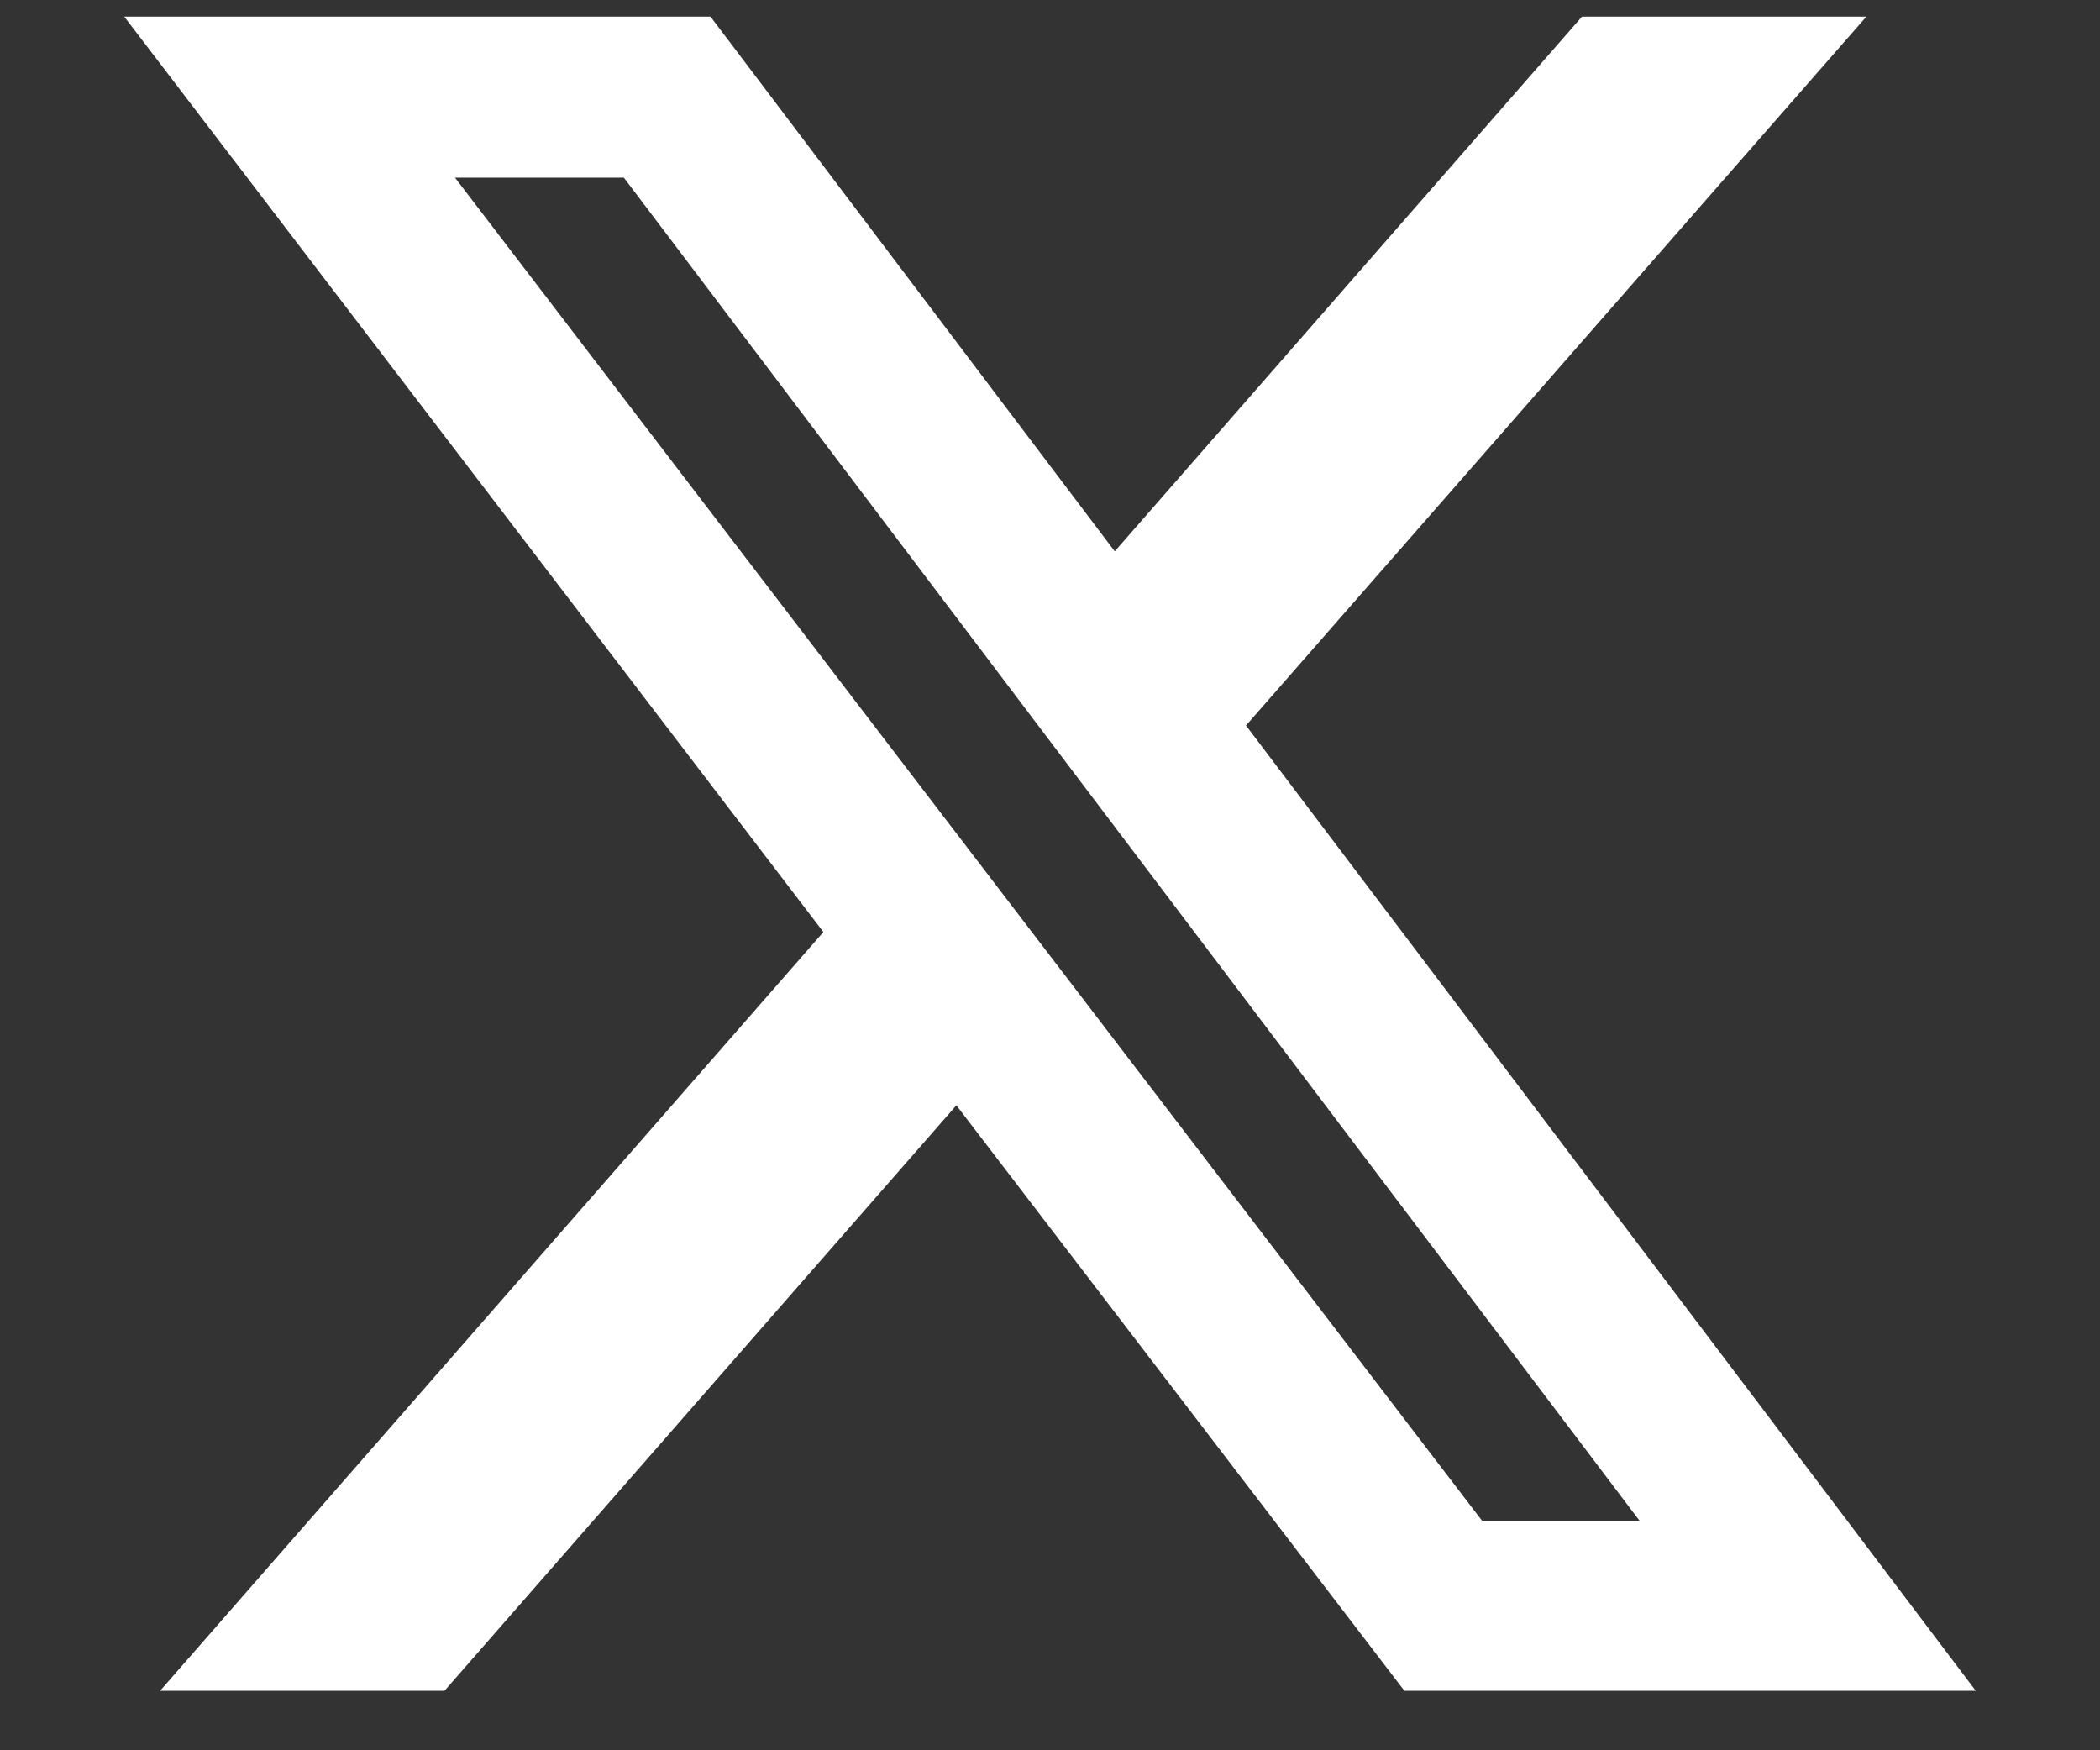 <svg xmlns="http://www.w3.org/2000/svg" viewBox="0 0 24 20">
  <rect x="0" y="0" width="24" height="20" fill="#333333" stroke="none"/>
  <path d="M18.08.19h3.25l-7.09,8.1,8.34,11.03h-6.53l-5.12-6.69-5.85,6.69H1.83l7.58-8.67L1.42.19h6.7l4.62,6.11L18.08.19ZM16.94,17.38h1.8L7.13,2.03h-1.93l11.74,15.35Z" style="fill: #fff;"/>
</svg>